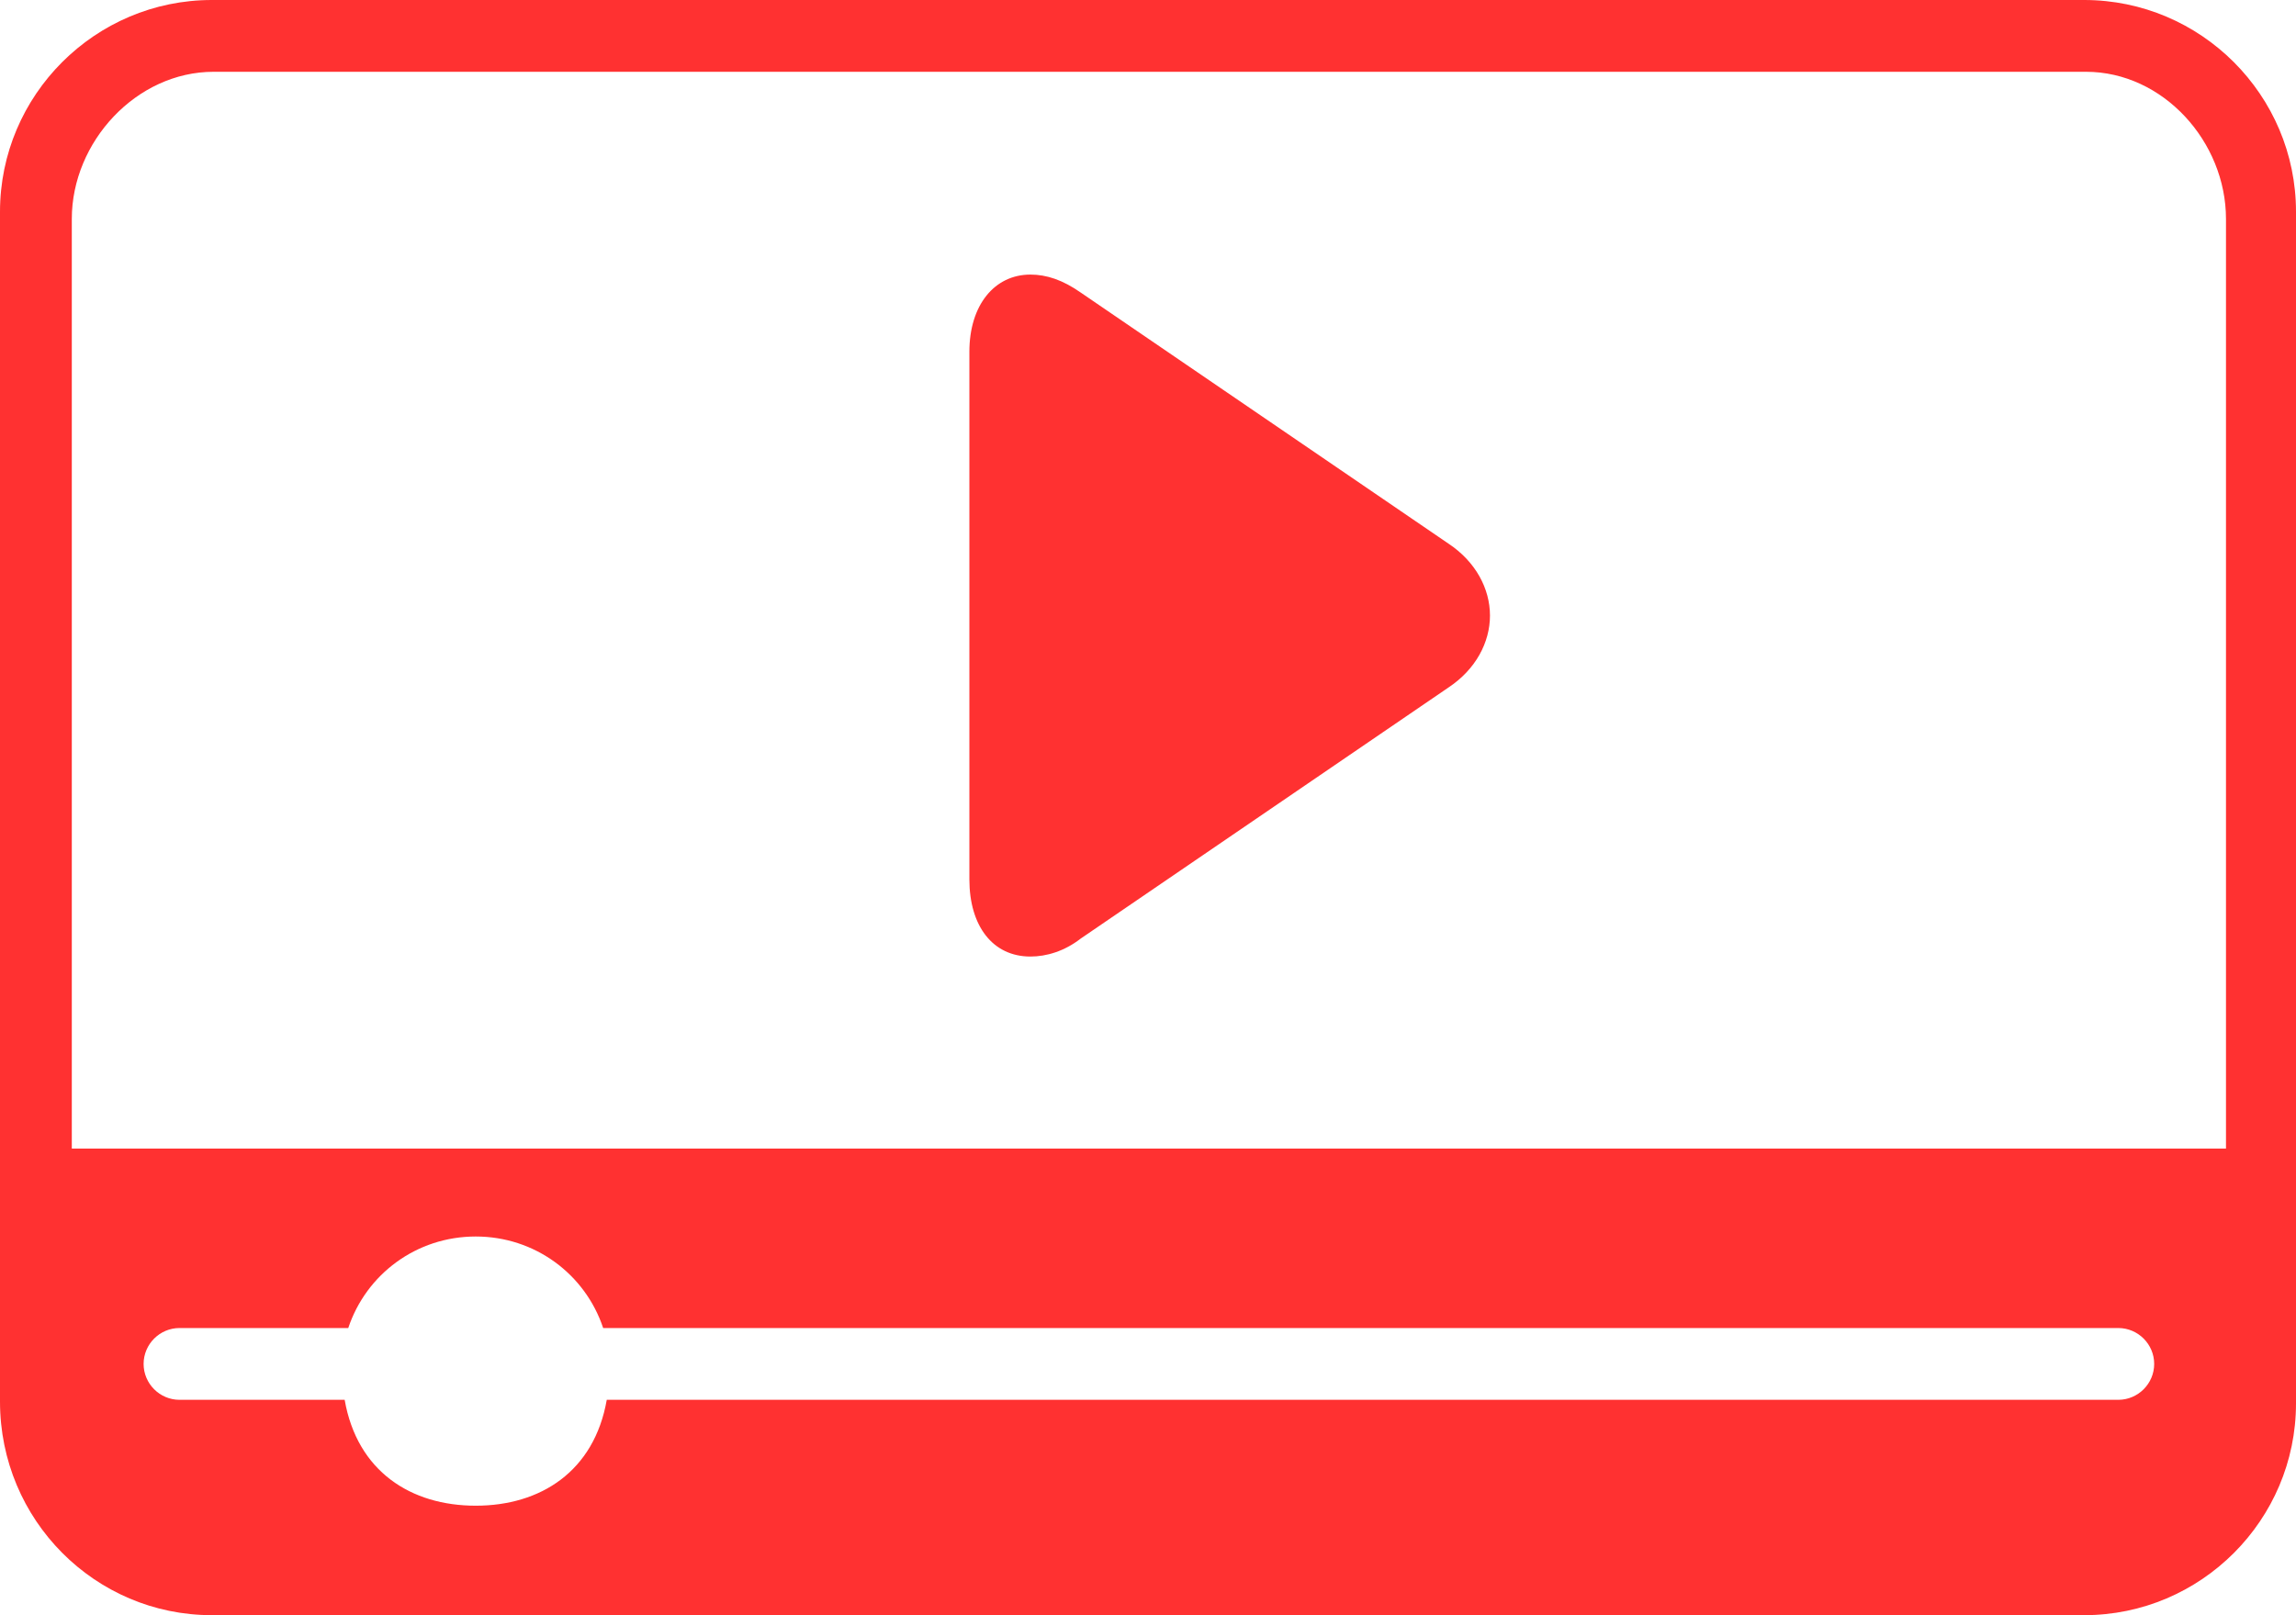 <?xml version="1.0" encoding="UTF-8" standalone="no"?><svg xmlns="http://www.w3.org/2000/svg" xmlns:xlink="http://www.w3.org/1999/xlink" enable-background="new 0 0 128 128" fill="#ff3131" height="90" preserveAspectRatio="xMidYMid meet" version="1" viewBox="0.0 19.0 127.9 90.0" width="127.9" zoomAndPan="magnify">
 <g id="change1_1"><path d="m80.7 49.3-20.5-14c-1-0.7-1.9-1-2.8-1-2 0-3.4 1.7-3.4 4.3v29.4c0 2.6 1.3 4.3 3.4 4.3 0.9 0 1.9-0.3 2.8-1l20.5-14c1.5-1 2.3-2.5 2.3-4s-0.8-3-2.3-4z" fill="inherit"/></g>
 <g id="change1_2"><path d="m11.8 109h104.3c6.5 0 11.8-5.3 11.8-11.8v-66.4c0-6.5-5.3-11.8-11.8-11.8h-104.3c-6.5 0-11.8 5.3-11.8 11.8v66.3c0 6.6 5.3 11.9 11.8 11.9zm106.2-12h-84.2c-0.7 4-3.7 5.9-7.3 5.9s-6.6-1.9-7.3-5.9h-9.2c-1.1 0-2-0.9-2-2s0.9-2 2-2h9.4c1-3 3.8-5.1 7.1-5.1s6.1 2.1 7.1 5.1h84.4c1.1 0 2 0.9 2 2s-0.9 2-2 2zm-114-65.8c0-4.3 3.6-8.2 7.9-8.2h104.3c4.3 0 7.8 3.9 7.8 8.2v51.8h-120z" fill="inherit"/></g>
</svg>